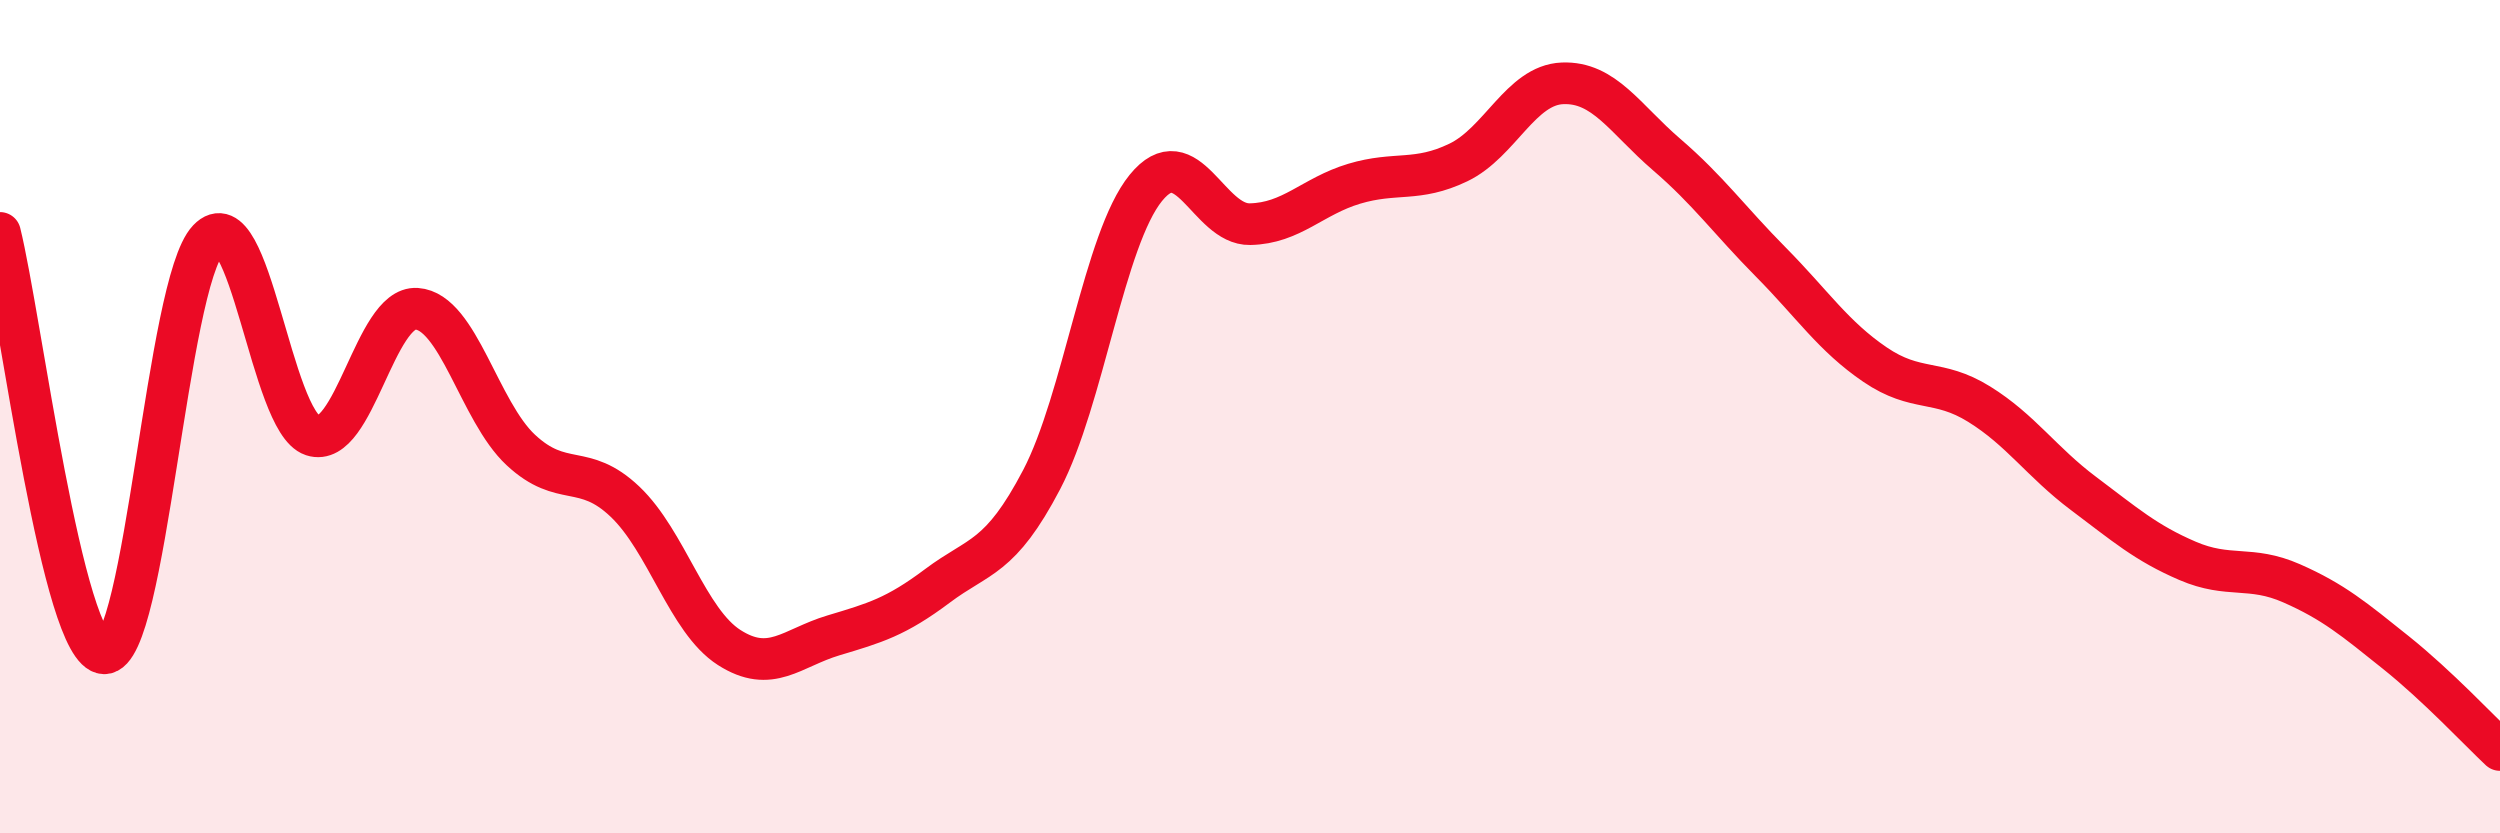 
    <svg width="60" height="20" viewBox="0 0 60 20" xmlns="http://www.w3.org/2000/svg">
      <path
        d="M 0,5.59 C 0.5,7.61 1.5,15.65 2.5,15.68 C 3.5,15.71 4,6.8 5,5.75 C 6,4.7 6.5,10.12 7.5,10.45 C 8.5,10.78 9,7.34 10,7.41 C 11,7.48 11.5,9.87 12.5,10.8 C 13.5,11.73 14,11.09 15,12.04 C 16,12.99 16.5,14.9 17.5,15.54 C 18.5,16.18 19,15.55 20,15.25 C 21,14.95 21.5,14.81 22.5,14.06 C 23.5,13.31 24,13.42 25,11.51 C 26,9.6 26.5,5.74 27.5,4.51 C 28.5,3.28 29,5.4 30,5.38 C 31,5.36 31.5,4.71 32.5,4.41 C 33.5,4.11 34,4.38 35,3.9 C 36,3.42 36.5,2.04 37.5,2 C 38.5,1.96 39,2.85 40,3.71 C 41,4.57 41.5,5.28 42.5,6.29 C 43.5,7.3 44,8.07 45,8.75 C 46,9.43 46.5,9.08 47.5,9.7 C 48.5,10.32 49,11.09 50,11.84 C 51,12.59 51.5,13.03 52.5,13.46 C 53.5,13.89 54,13.56 55,14 C 56,14.44 56.5,14.86 57.5,15.66 C 58.5,16.46 59.5,17.53 60,18L60 20L0 20Z"
        fill="#EB0A25"
        opacity="0.1"
        stroke-linecap="round"
        stroke-linejoin="round"
      />
      <path
        d="M 0,5.59 C 0.5,7.61 1.5,15.65 2.5,15.68 C 3.5,15.71 4,6.8 5,5.75 C 6,4.7 6.5,10.12 7.5,10.45 C 8.5,10.78 9,7.34 10,7.41 C 11,7.48 11.5,9.87 12.5,10.8 C 13.5,11.73 14,11.09 15,12.04 C 16,12.99 16.5,14.9 17.5,15.54 C 18.5,16.18 19,15.55 20,15.25 C 21,14.95 21.5,14.81 22.5,14.06 C 23.5,13.31 24,13.42 25,11.51 C 26,9.6 26.5,5.74 27.5,4.51 C 28.5,3.28 29,5.4 30,5.38 C 31,5.36 31.5,4.71 32.5,4.41 C 33.5,4.11 34,4.38 35,3.9 C 36,3.42 36.5,2.04 37.5,2 C 38.5,1.96 39,2.85 40,3.71 C 41,4.57 41.5,5.28 42.5,6.29 C 43.5,7.3 44,8.07 45,8.75 C 46,9.43 46.5,9.08 47.5,9.7 C 48.5,10.32 49,11.09 50,11.84 C 51,12.59 51.5,13.03 52.5,13.46 C 53.5,13.89 54,13.56 55,14 C 56,14.44 56.5,14.86 57.5,15.66 C 58.5,16.46 59.5,17.53 60,18"
        stroke="#EB0A25"
        stroke-width="1"
        fill="none"
        stroke-linecap="round"
        stroke-linejoin="round"
      />
    </svg>
  